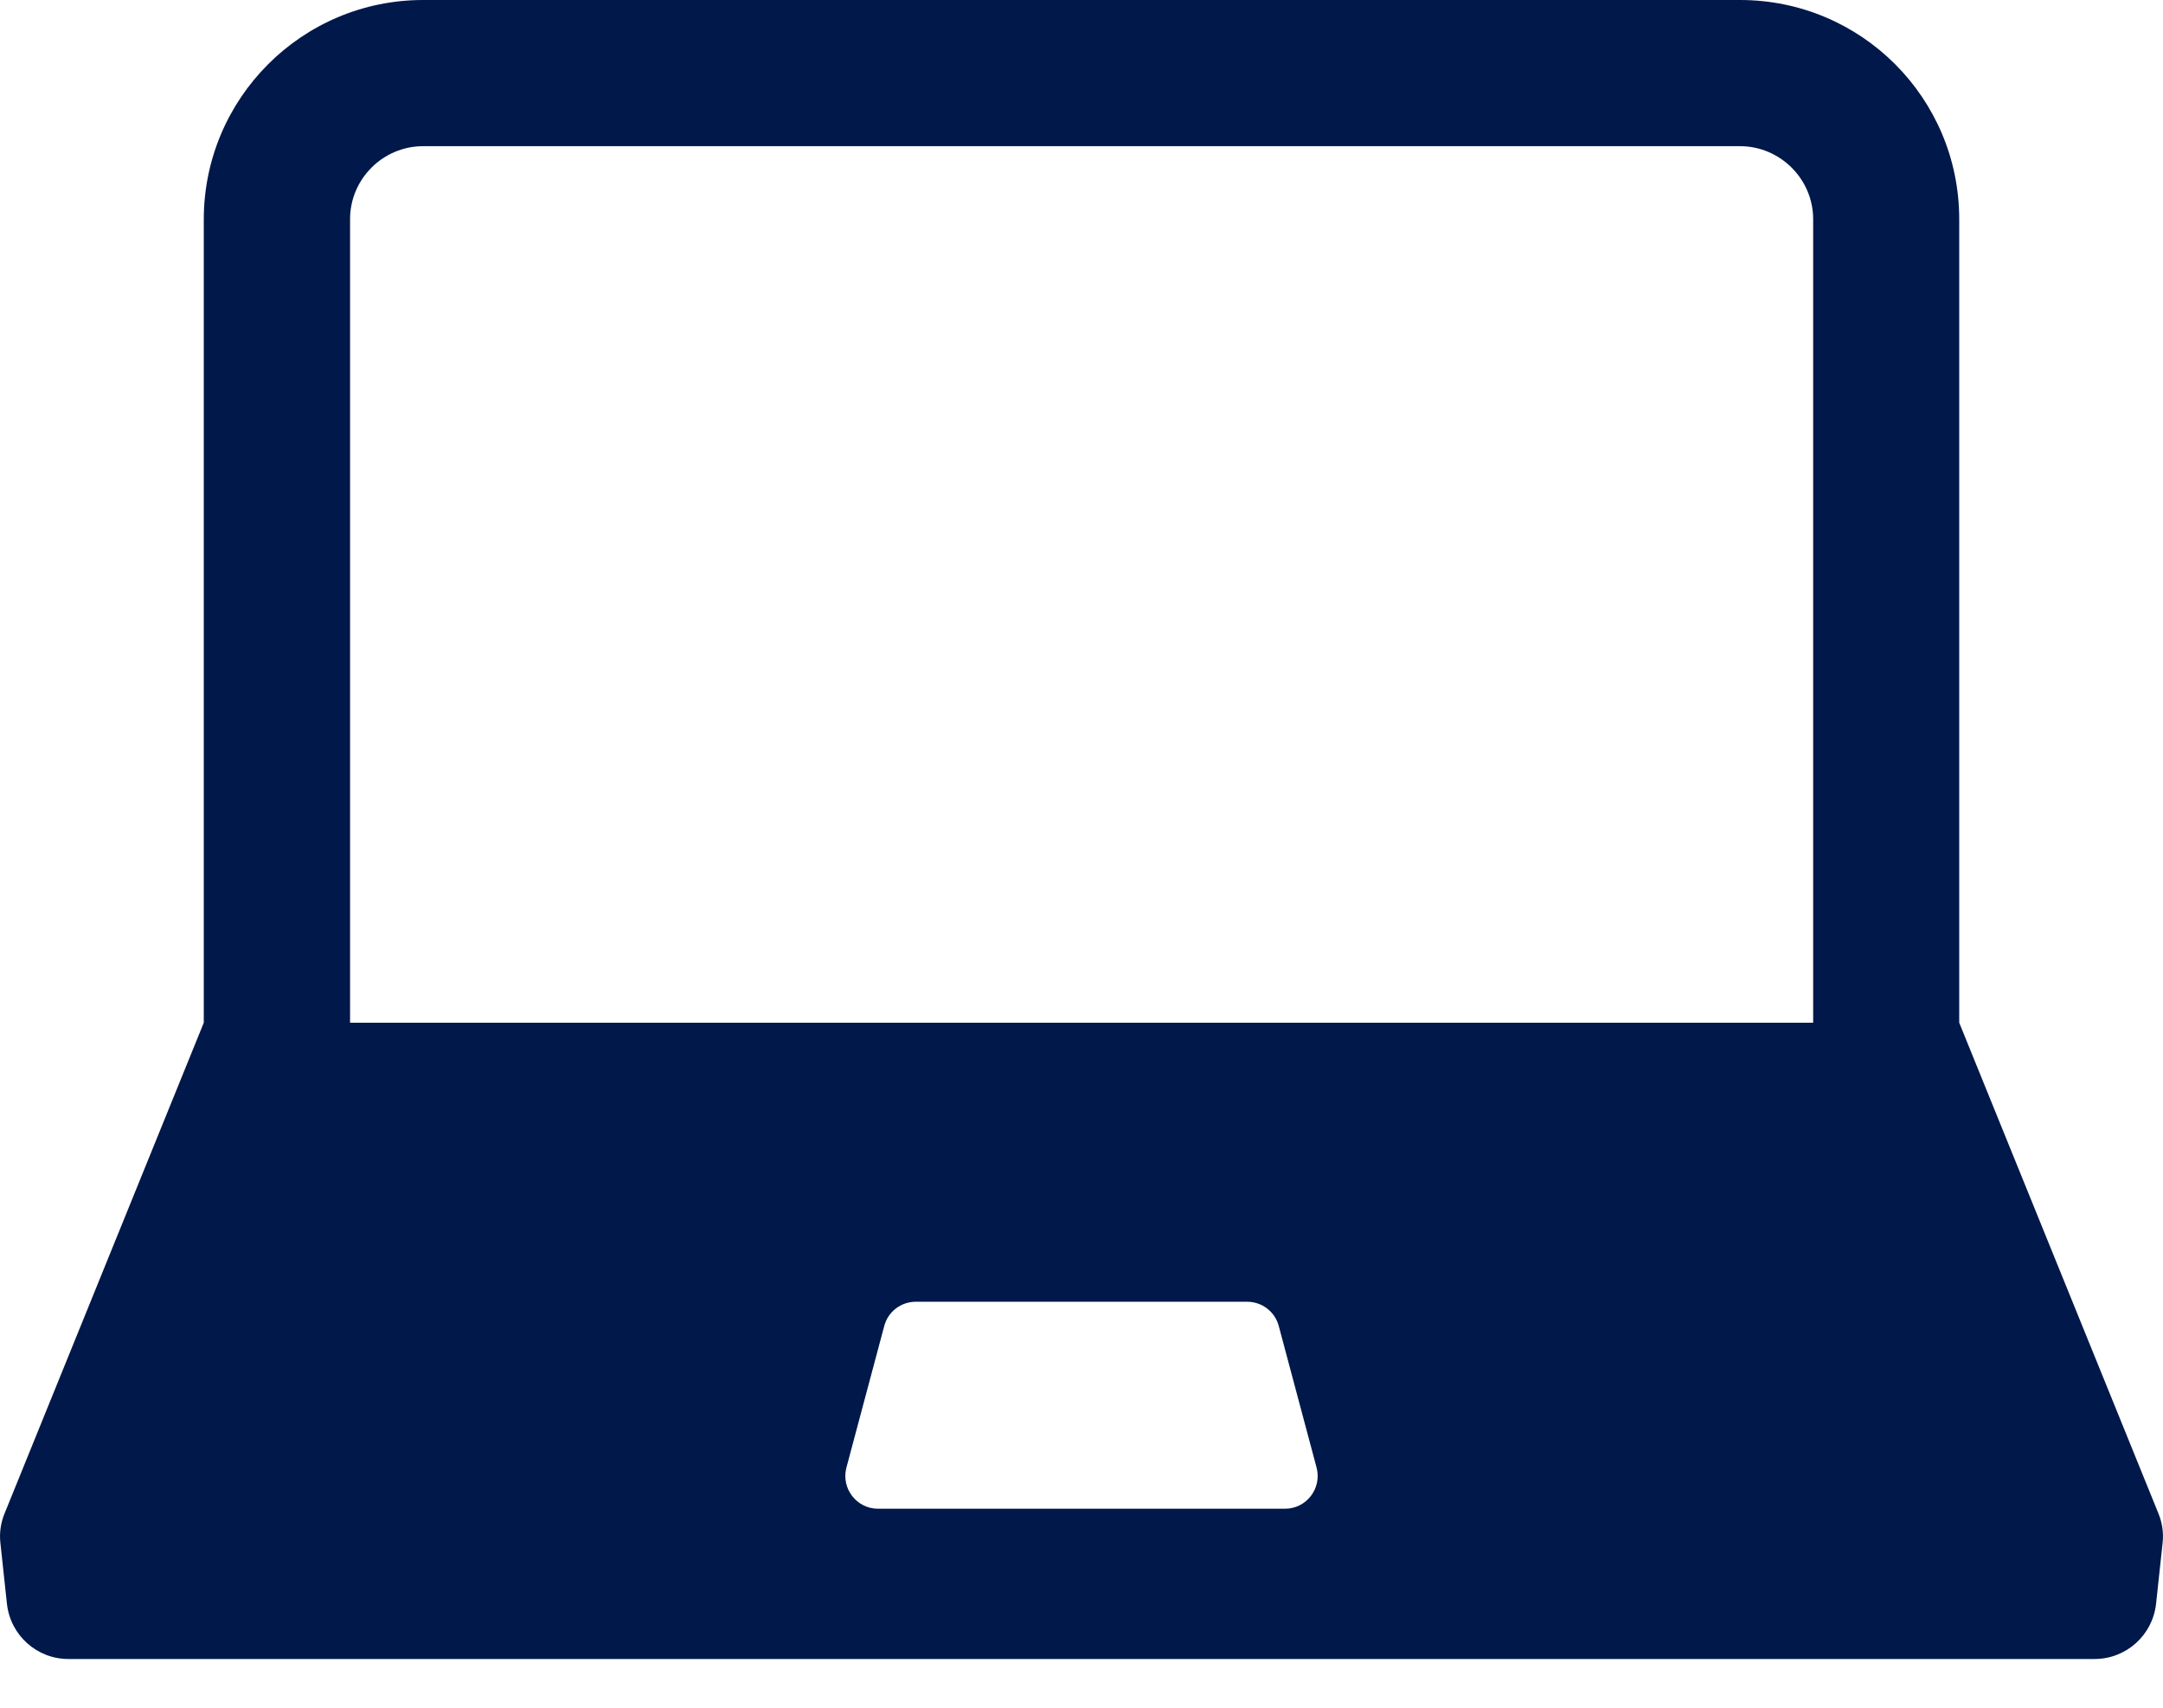 <svg width="19" height="15" viewBox="0 0 19 15" fill="none" xmlns="http://www.w3.org/2000/svg">
<path d="M18.96 13.294L17.21 8.983V1.925C17.21 0.861 16.349 0 15.285 0H3.717C2.653 0 1.79 0.864 1.79 1.928V8.983L0.04 13.294C0.006 13.377 -0.007 13.468 0.004 13.558L0.061 14.088C0.092 14.365 0.325 14.572 0.601 14.572H18.399C18.675 14.572 18.908 14.365 18.939 14.088L18.996 13.558C19.007 13.468 18.994 13.377 18.96 13.294ZM11.288 13.252H7.712C7.524 13.252 7.387 13.073 7.435 12.891L7.767 11.648C7.8 11.521 7.914 11.434 8.045 11.434H10.955C11.085 11.434 11.2 11.521 11.233 11.648L11.565 12.891C11.613 13.073 11.476 13.252 11.288 13.252ZM15.927 8.983H3.075V1.925C3.075 1.573 3.363 1.284 3.717 1.284H15.285C15.637 1.284 15.927 1.573 15.927 1.925V8.983Z" fill="#01184A"/>
</svg>
